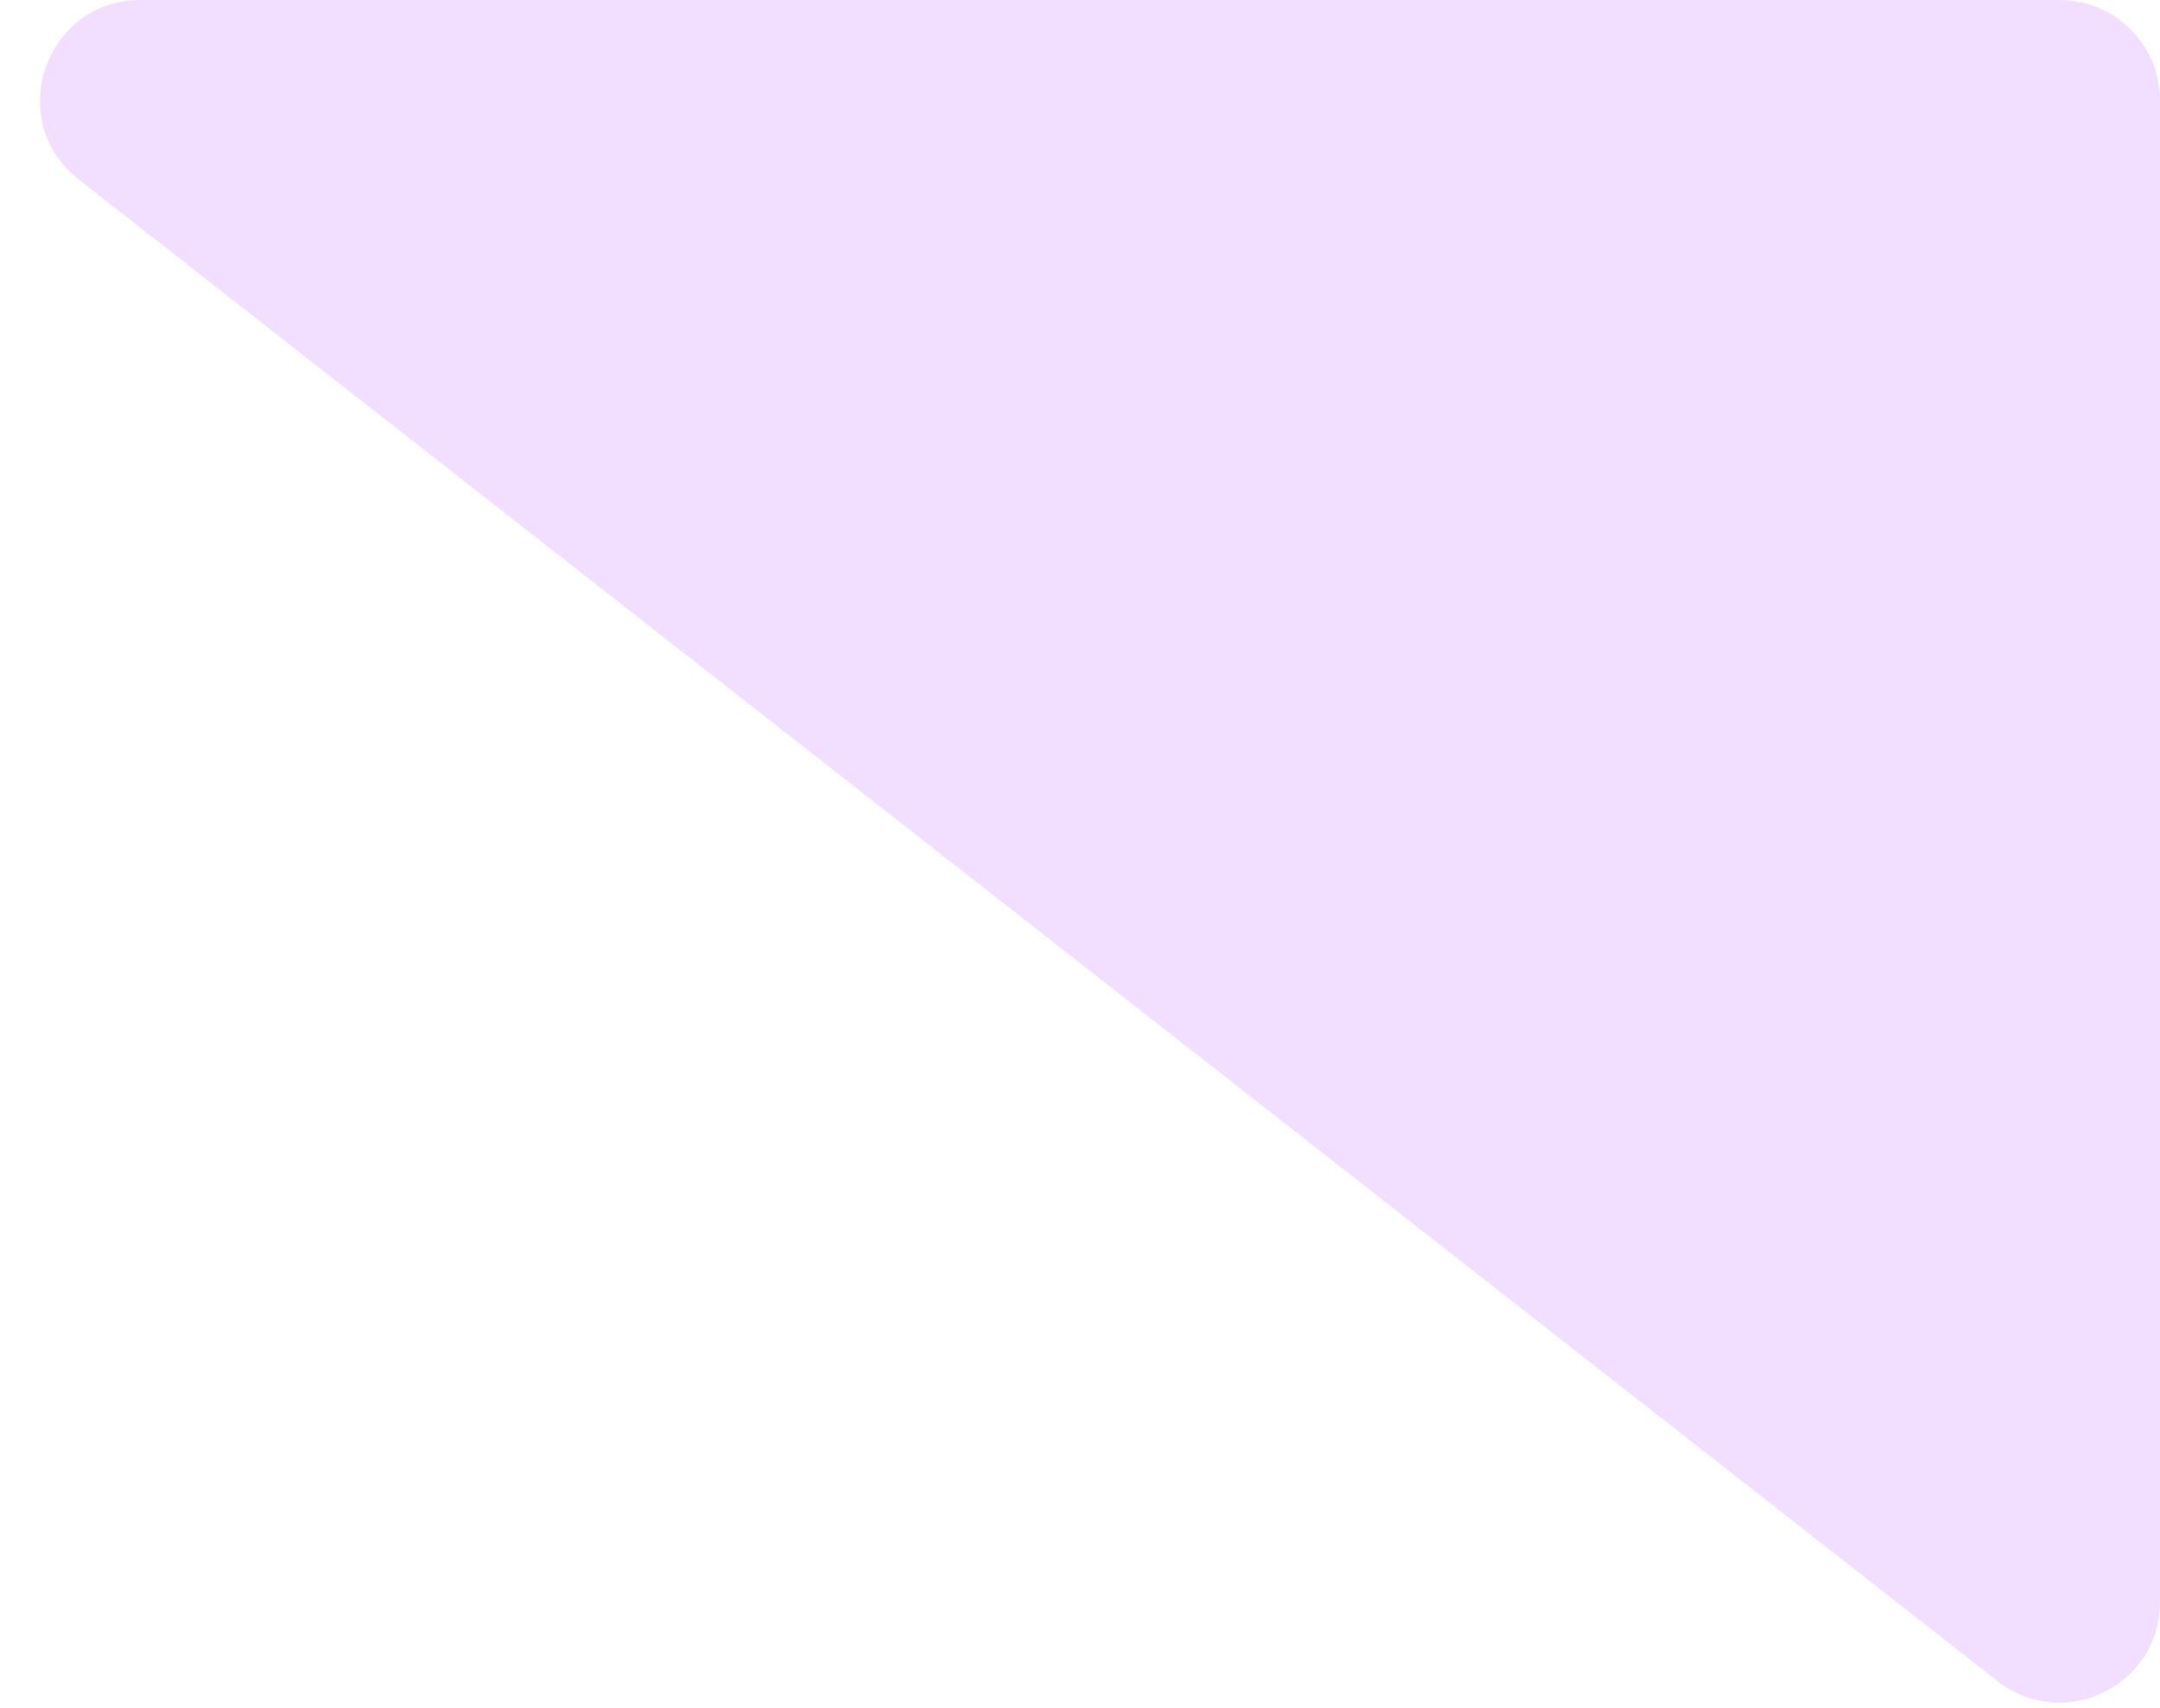 <?xml version="1.0" encoding="UTF-8"?> <svg xmlns="http://www.w3.org/2000/svg" width="43" height="34" viewBox="0 0 43 34" fill="none"> <path d="M41 -8.74228e-08L2.801 -1.75717e-06C0.899 -1.84028e-06 0.071 2.403 1.568 3.575L39.767 33.47C41.08 34.498 43 33.562 43 31.895L43 2C43 0.895 42.105 -3.91405e-08 41 -8.74228e-08Z" fill="#F2DEFF"></path> </svg> 